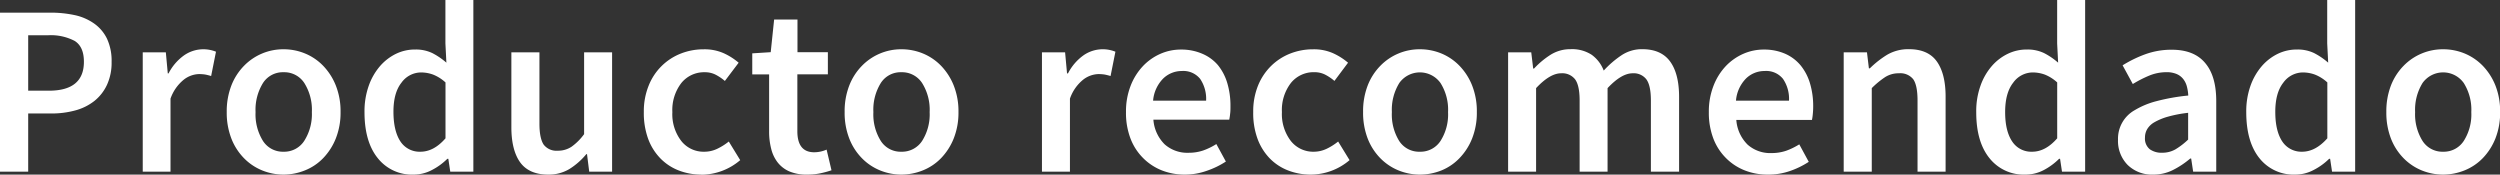 <svg xmlns="http://www.w3.org/2000/svg" viewBox="0 0 593.21 41.43"><rect x="0" y="0" width="593.21" height="41.43" fill="#333333" stroke="none"/><defs><style>.cls-1{fill:#fff;}</style></defs><title>Asset 3</title><g id="Layer_2" data-name="Layer 2"><g id="Layer_1-2" data-name="Layer 1"><path class="cls-1" d="M0,40.74V3H11.89a27.28,27.28,0,0,1,5.8.58,12.55,12.55,0,0,1,4.64,2,9.43,9.43,0,0,1,3.06,3.61,12.38,12.38,0,0,1,1.09,5.51,12.54,12.54,0,0,1-1.09,5.42,10.61,10.61,0,0,1-3,3.84,12.65,12.65,0,0,1-4.56,2.25,21.39,21.39,0,0,1-5.68.72H6.69V40.74ZM6.69,21.52H11.6q8.31,0,8.31-6.86c0-2.39-.72-4-2.17-4.94a12.17,12.17,0,0,0-6.37-1.35H6.69Z"/><path class="cls-1" d="M33.87,40.74V12.41h5.48l.46,5H40a11.92,11.92,0,0,1,3.64-4.25,8,8,0,0,1,7.61-.89l-1.15,5.77a14,14,0,0,0-1.38-.35,9.83,9.83,0,0,0-1.56-.11,6.14,6.14,0,0,0-3.52,1.3,10,10,0,0,0-3.18,4.53V40.74Z"/><path class="cls-1" d="M67.28,41.43a13.51,13.51,0,0,1-5.08-1,12.69,12.69,0,0,1-4.3-2.89,13.74,13.74,0,0,1-3-4.67,17,17,0,0,1-1.1-6.29,17,17,0,0,1,1.1-6.29,13.74,13.74,0,0,1,3-4.67,13,13,0,0,1,9.38-3.93,13.29,13.29,0,0,1,5.1,1,12.67,12.67,0,0,1,4.3,2.92,14.37,14.37,0,0,1,3,4.67,16.6,16.6,0,0,1,1.13,6.29,16.6,16.6,0,0,1-1.13,6.29,14.37,14.37,0,0,1-3,4.67,12.31,12.31,0,0,1-4.3,2.89A13.65,13.65,0,0,1,67.28,41.43Zm0-5.43a5.66,5.66,0,0,0,4.9-2.56A11.76,11.76,0,0,0,74,26.6a11.9,11.9,0,0,0-1.79-6.9,5.66,5.66,0,0,0-4.9-2.56A5.6,5.6,0,0,0,62.4,19.7a12.06,12.06,0,0,0-1.76,6.9,11.92,11.92,0,0,0,1.76,6.84A5.6,5.6,0,0,0,67.28,36Z"/><path class="cls-1" d="M98.15,41.43a10.34,10.34,0,0,1-8.51-3.9q-3.15-3.89-3.15-10.93a18.13,18.13,0,0,1,1-6.23,14.57,14.57,0,0,1,2.68-4.68A12,12,0,0,1,94,12.75a10.24,10.24,0,0,1,4.47-1,9.08,9.08,0,0,1,4.1.84,16.59,16.59,0,0,1,3.35,2.28l-.23-4.56V0h6.63V40.74h-5.48l-.46-3.06h-.23a14.88,14.88,0,0,1-3.64,2.65A9.24,9.24,0,0,1,98.15,41.43ZM99.76,36q3.18,0,5.95-3.18V19.56a9.61,9.61,0,0,0-2.92-1.85,8.34,8.34,0,0,0-2.85-.52,5.75,5.75,0,0,0-4.68,2.43q-1.91,2.41-1.9,6.92t1.64,7A5.43,5.43,0,0,0,99.76,36Z"/><path class="cls-1" d="M130.05,41.43c-3,0-5.25-1-6.63-2.92s-2.08-4.72-2.08-8.33V12.41H128v16.9c0,2.35.34,4,1,5a3.81,3.81,0,0,0,3.34,1.45,5.79,5.79,0,0,0,3.26-.93,13.21,13.21,0,0,0,3-3V12.41h6.64V40.74h-5.43l-.52-4.16h-.17a16.61,16.61,0,0,1-4,3.52A9.51,9.51,0,0,1,130.05,41.43Z"/><path class="cls-1" d="M166.41,41.43a14.76,14.76,0,0,1-5.4-1,12.24,12.24,0,0,1-4.35-2.89,13.14,13.14,0,0,1-2.89-4.67,17.88,17.88,0,0,1-1-6.29,16.21,16.21,0,0,1,1.16-6.29,13.49,13.49,0,0,1,7.64-7.59,14.67,14.67,0,0,1,5.4-1,11.2,11.2,0,0,1,4.76.93,15,15,0,0,1,3.54,2.25L172,19.21a11.37,11.37,0,0,0-2.28-1.53,5.57,5.57,0,0,0-2.45-.54,6.94,6.94,0,0,0-5.6,2.56,10.48,10.48,0,0,0-2.13,6.9,10.41,10.41,0,0,0,2.11,6.84A6.71,6.71,0,0,0,167.1,36a7.05,7.05,0,0,0,3.14-.72,13.94,13.94,0,0,0,2.69-1.7L175.64,38a14.33,14.33,0,0,1-9.23,3.46Z"/><path class="cls-1" d="M191.51,41.43a10.4,10.4,0,0,1-4.19-.75,7.07,7.07,0,0,1-2.77-2.11A8.59,8.59,0,0,1,183,35.34a16.35,16.35,0,0,1-.5-4.18V17.66h-4v-5l4.38-.28.81-7.74h5.54v7.74h7.21v5.25H189.2v13.5c0,3.31,1.32,5,4,5a7.39,7.39,0,0,0,1.53-.17,7.52,7.52,0,0,0,1.41-.46l1.16,4.9a21.83,21.83,0,0,1-2.63.72A15,15,0,0,1,191.51,41.43Z"/><path class="cls-1" d="M213.89,41.43a13.42,13.42,0,0,1-5.07-1,12.69,12.69,0,0,1-4.3-2.89,13.74,13.74,0,0,1-3-4.67,16.8,16.8,0,0,1-1.1-6.29,16.8,16.8,0,0,1,1.1-6.29,13.74,13.74,0,0,1,3-4.67,13,13,0,0,1,9.37-3.93,13.38,13.38,0,0,1,5.11,1,12.77,12.77,0,0,1,4.3,2.92,14.37,14.37,0,0,1,3,4.67,16.6,16.6,0,0,1,1.13,6.29,16.6,16.6,0,0,1-1.13,6.29,14.37,14.37,0,0,1-3,4.67,12.4,12.4,0,0,1-4.3,2.89A13.74,13.74,0,0,1,213.89,41.43Zm0-5.43a5.68,5.68,0,0,0,4.91-2.56,11.76,11.76,0,0,0,1.79-6.84,11.9,11.9,0,0,0-1.79-6.9,5.68,5.68,0,0,0-4.91-2.56A5.58,5.58,0,0,0,209,19.7a12,12,0,0,0-1.76,6.9A11.84,11.84,0,0,0,209,33.44,5.58,5.58,0,0,0,213.89,36Z"/><path class="cls-1" d="M247.24,40.74V12.41h5.49l.46,5h.23a12,12,0,0,1,3.63-4.25,8,8,0,0,1,7.62-.89l-1.15,5.77a14.14,14.14,0,0,0-1.39-.35,9.65,9.65,0,0,0-1.56-.11,6.17,6.17,0,0,0-3.52,1.3,9.94,9.94,0,0,0-3.17,4.53V40.74Z"/><path class="cls-1" d="M281.17,41.43a14.75,14.75,0,0,1-5.48-1,13,13,0,0,1-4.44-2.92,13.13,13.13,0,0,1-3-4.64,17,17,0,0,1-1.07-6.26,16.79,16.79,0,0,1,1.09-6.23,14.32,14.32,0,0,1,2.92-4.68,12.8,12.8,0,0,1,4.18-2.94,12,12,0,0,1,4.85-1,12.44,12.44,0,0,1,5.08,1A10,10,0,0,1,289,15.46a12.3,12.3,0,0,1,2.22,4.27,18.76,18.76,0,0,1,.75,5.43c0,.65,0,1.27-.08,1.84a12,12,0,0,1-.21,1.39h-18a9.18,9.18,0,0,0,2.68,5.86,8.09,8.09,0,0,0,5.69,2,10.58,10.58,0,0,0,3.43-.54,15.4,15.4,0,0,0,3.14-1.53l2.26,4.15a19.87,19.87,0,0,1-4.51,2.19A15.54,15.54,0,0,1,281.17,41.43Zm-7.56-17.54h12.58a8.44,8.44,0,0,0-1.41-5.17,5.12,5.12,0,0,0-4.36-1.87A6.3,6.3,0,0,0,276,18.64,8.48,8.48,0,0,0,273.61,23.89Z"/><path class="cls-1" d="M311,41.43a14.74,14.74,0,0,1-5.39-1,12.19,12.19,0,0,1-4.36-2.89,13.27,13.27,0,0,1-2.88-4.67,17.66,17.66,0,0,1-1-6.29,16.22,16.22,0,0,1,1.15-6.29,13.77,13.77,0,0,1,3.12-4.67,13.52,13.52,0,0,1,4.53-2.92,14.66,14.66,0,0,1,5.39-1,11.16,11.16,0,0,1,4.76.93,15.1,15.1,0,0,1,3.55,2.25l-3.23,4.32a11.37,11.37,0,0,0-2.28-1.53,5.6,5.6,0,0,0-2.45-.54,6.92,6.92,0,0,0-5.6,2.56,10.48,10.48,0,0,0-2.13,6.9,10.47,10.47,0,0,0,2.1,6.84A6.73,6.73,0,0,0,311.69,36a7.07,7.07,0,0,0,3.15-.72,13.86,13.86,0,0,0,2.68-1.7L320.23,38A14.28,14.28,0,0,1,311,41.43Z"/><path class="cls-1" d="M336.91,41.43a13.51,13.51,0,0,1-5.08-1,12.79,12.79,0,0,1-4.3-2.89,13.74,13.74,0,0,1-3-4.67,17,17,0,0,1-1.09-6.29,17,17,0,0,1,1.09-6.29,13.74,13.74,0,0,1,3-4.67,13,13,0,0,1,9.38-3.93,13.38,13.38,0,0,1,5.11,1,12.73,12.73,0,0,1,4.29,2.92,14.23,14.23,0,0,1,3,4.67,16.6,16.6,0,0,1,1.12,6.29,16.6,16.6,0,0,1-1.12,6.29,14.23,14.23,0,0,1-3,4.67A12.36,12.36,0,0,1,342,40.45,13.74,13.74,0,0,1,336.91,41.43Zm0-5.43a5.65,5.65,0,0,0,4.9-2.56,11.69,11.69,0,0,0,1.79-6.84,11.83,11.83,0,0,0-1.79-6.9,6,6,0,0,0-9.78,0,12.06,12.06,0,0,0-1.76,6.9A11.92,11.92,0,0,0,332,33.44,5.6,5.6,0,0,0,336.91,36Z"/><path class="cls-1" d="M357.85,40.74V12.41h5.49l.46,3.86H364A20.06,20.06,0,0,1,367.92,13a8.8,8.8,0,0,1,4.76-1.33,8.5,8.5,0,0,1,5,1.33,8.22,8.22,0,0,1,2.86,3.75,22.92,22.92,0,0,1,4.21-3.63,8.68,8.68,0,0,1,4.91-1.45q4.5,0,6.63,2.92T398.42,23V40.74h-6.69V23.83q0-3.52-1.07-5a3.79,3.79,0,0,0-3.26-1.44q-2.65,0-5.95,3.52V40.74h-6.63V23.83q0-3.52-1.07-5a3.86,3.86,0,0,0-3.32-1.44q-2.65,0-5.94,3.52V40.74Z"/><path class="cls-1" d="M419.48,41.43a14.75,14.75,0,0,1-5.48-1,12.94,12.94,0,0,1-4.45-2.92,13.13,13.13,0,0,1-3-4.64,17.18,17.18,0,0,1-1.07-6.26,16.79,16.79,0,0,1,1.1-6.23,14.3,14.3,0,0,1,2.91-4.68,12.94,12.94,0,0,1,4.19-2.94,12,12,0,0,1,4.85-1,12.36,12.36,0,0,1,5.07,1,10,10,0,0,1,3.67,2.77,12.3,12.3,0,0,1,2.22,4.27,18.76,18.76,0,0,1,.75,5.43,17.72,17.72,0,0,1-.09,1.84,12.34,12.34,0,0,1-.2,1.39H412a9.13,9.13,0,0,0,2.68,5.86,8.08,8.08,0,0,0,5.68,2,10.65,10.65,0,0,0,3.44-.54,15.92,15.92,0,0,0,3.14-1.53l2.25,4.15a20,20,0,0,1-4.5,2.19A15.54,15.54,0,0,1,419.48,41.43Zm-7.56-17.54H424.5a8.38,8.38,0,0,0-1.42-5.17,5.09,5.09,0,0,0-4.35-1.87,6.26,6.26,0,0,0-4.44,1.79A8.48,8.48,0,0,0,411.92,23.89Z"/><path class="cls-1" d="M437.48,40.74V12.41H443l.46,3.8h.23A22.8,22.8,0,0,1,447.78,13a9.91,9.91,0,0,1,5.16-1.33q4.56,0,6.64,2.92c1.38,1.94,2.08,4.72,2.08,8.33V40.74H455V23.83q0-3.52-1-5a3.91,3.91,0,0,0-3.4-1.44,5.93,5.93,0,0,0-3.26.89,20.26,20.26,0,0,0-3.2,2.63V40.74Z"/><path class="cls-1" d="M480.58,41.43a10.36,10.36,0,0,1-8.51-3.9q-3.15-3.89-3.14-10.93a17.9,17.9,0,0,1,1-6.23,14.39,14.39,0,0,1,2.68-4.68,11.81,11.81,0,0,1,3.84-2.94,10.24,10.24,0,0,1,4.47-1,9,9,0,0,1,4.09.84,16.31,16.31,0,0,1,3.35,2.28l-.23-4.56V0h6.64V40.74h-5.49l-.46-3.06h-.23A15,15,0,0,1,485,40.33,9.31,9.31,0,0,1,480.58,41.43ZM482.2,36q3.17,0,5.94-3.18V19.56a9.58,9.58,0,0,0-2.91-1.85,8.44,8.44,0,0,0-2.86-.52,5.73,5.73,0,0,0-4.67,2.43q-1.9,2.41-1.91,6.92t1.65,7A5.4,5.4,0,0,0,482.2,36Z"/><path class="cls-1" d="M510.93,41.43a8.25,8.25,0,0,1-6.06-2.28,8.09,8.09,0,0,1-2.3-6,7.75,7.75,0,0,1,3.95-7A19.41,19.41,0,0,1,511.71,24a47.52,47.52,0,0,1,7.53-1.33,10.43,10.43,0,0,0-.32-2.11,4.88,4.88,0,0,0-.86-1.79,4,4,0,0,0-1.59-1.21,6,6,0,0,0-2.42-.43,10.7,10.7,0,0,0-4.07.81,27.36,27.36,0,0,0-3.9,2l-2.42-4.44a28.5,28.5,0,0,1,5.31-2.6,18.07,18.07,0,0,1,6.35-1.1q5.31,0,7.93,3.15C525,17,525.88,20,525.88,24V40.74H520.4l-.47-3.12h-.23a20.45,20.45,0,0,1-4.07,2.71A10.26,10.26,0,0,1,510.93,41.43Zm2.14-5.19a6.2,6.2,0,0,0,3.14-.81,17.18,17.18,0,0,0,3-2.31V26.77a29.71,29.71,0,0,0-4.85.93A14,14,0,0,0,511.22,29a4.68,4.68,0,0,0-1.73,1.65,3.89,3.89,0,0,0-.52,2,3.24,3.24,0,0,0,1.15,2.77A4.76,4.76,0,0,0,513.07,36.24Z"/><path class="cls-1" d="M544.63,41.43a10.34,10.34,0,0,1-8.51-3.9Q533,33.64,533,26.6a18.13,18.13,0,0,1,1-6.23,14.59,14.59,0,0,1,2.69-4.68,11.88,11.88,0,0,1,3.83-2.94,10.31,10.31,0,0,1,4.48-1,9,9,0,0,1,4.09.84,16.59,16.59,0,0,1,3.35,2.28l-.23-4.56V0h6.63V40.74h-5.48l-.46-3.06h-.23A14.88,14.88,0,0,1,549,40.33,9.24,9.24,0,0,1,544.63,41.43ZM546.24,36q3.18,0,6-3.18V19.56a9.49,9.49,0,0,0-2.92-1.85,8.34,8.34,0,0,0-2.85-.52,5.75,5.75,0,0,0-4.68,2.43q-1.9,2.41-1.9,6.92t1.64,7A5.43,5.43,0,0,0,546.24,36Z"/><path class="cls-1" d="M579.71,41.43a13.51,13.51,0,0,1-5.08-1,12.79,12.79,0,0,1-4.3-2.89,13.74,13.74,0,0,1-3-4.67,17,17,0,0,1-1.09-6.29,17,17,0,0,1,1.09-6.29,13.74,13.74,0,0,1,3-4.67,13,13,0,0,1,9.38-3.93,13.38,13.38,0,0,1,5.11,1,12.87,12.87,0,0,1,4.3,2.92,14.37,14.37,0,0,1,3,4.67,16.6,16.6,0,0,1,1.12,6.29,16.6,16.6,0,0,1-1.12,6.29,14.37,14.37,0,0,1-3,4.67,12.5,12.5,0,0,1-4.3,2.89A13.74,13.74,0,0,1,579.71,41.43Zm0-5.43a5.65,5.65,0,0,0,4.9-2.56,11.69,11.69,0,0,0,1.79-6.84,11.83,11.83,0,0,0-1.79-6.9,6,6,0,0,0-9.78,0,12.06,12.06,0,0,0-1.76,6.9,11.92,11.92,0,0,0,1.76,6.84A5.6,5.6,0,0,0,579.71,36Z"/></g></g></svg>